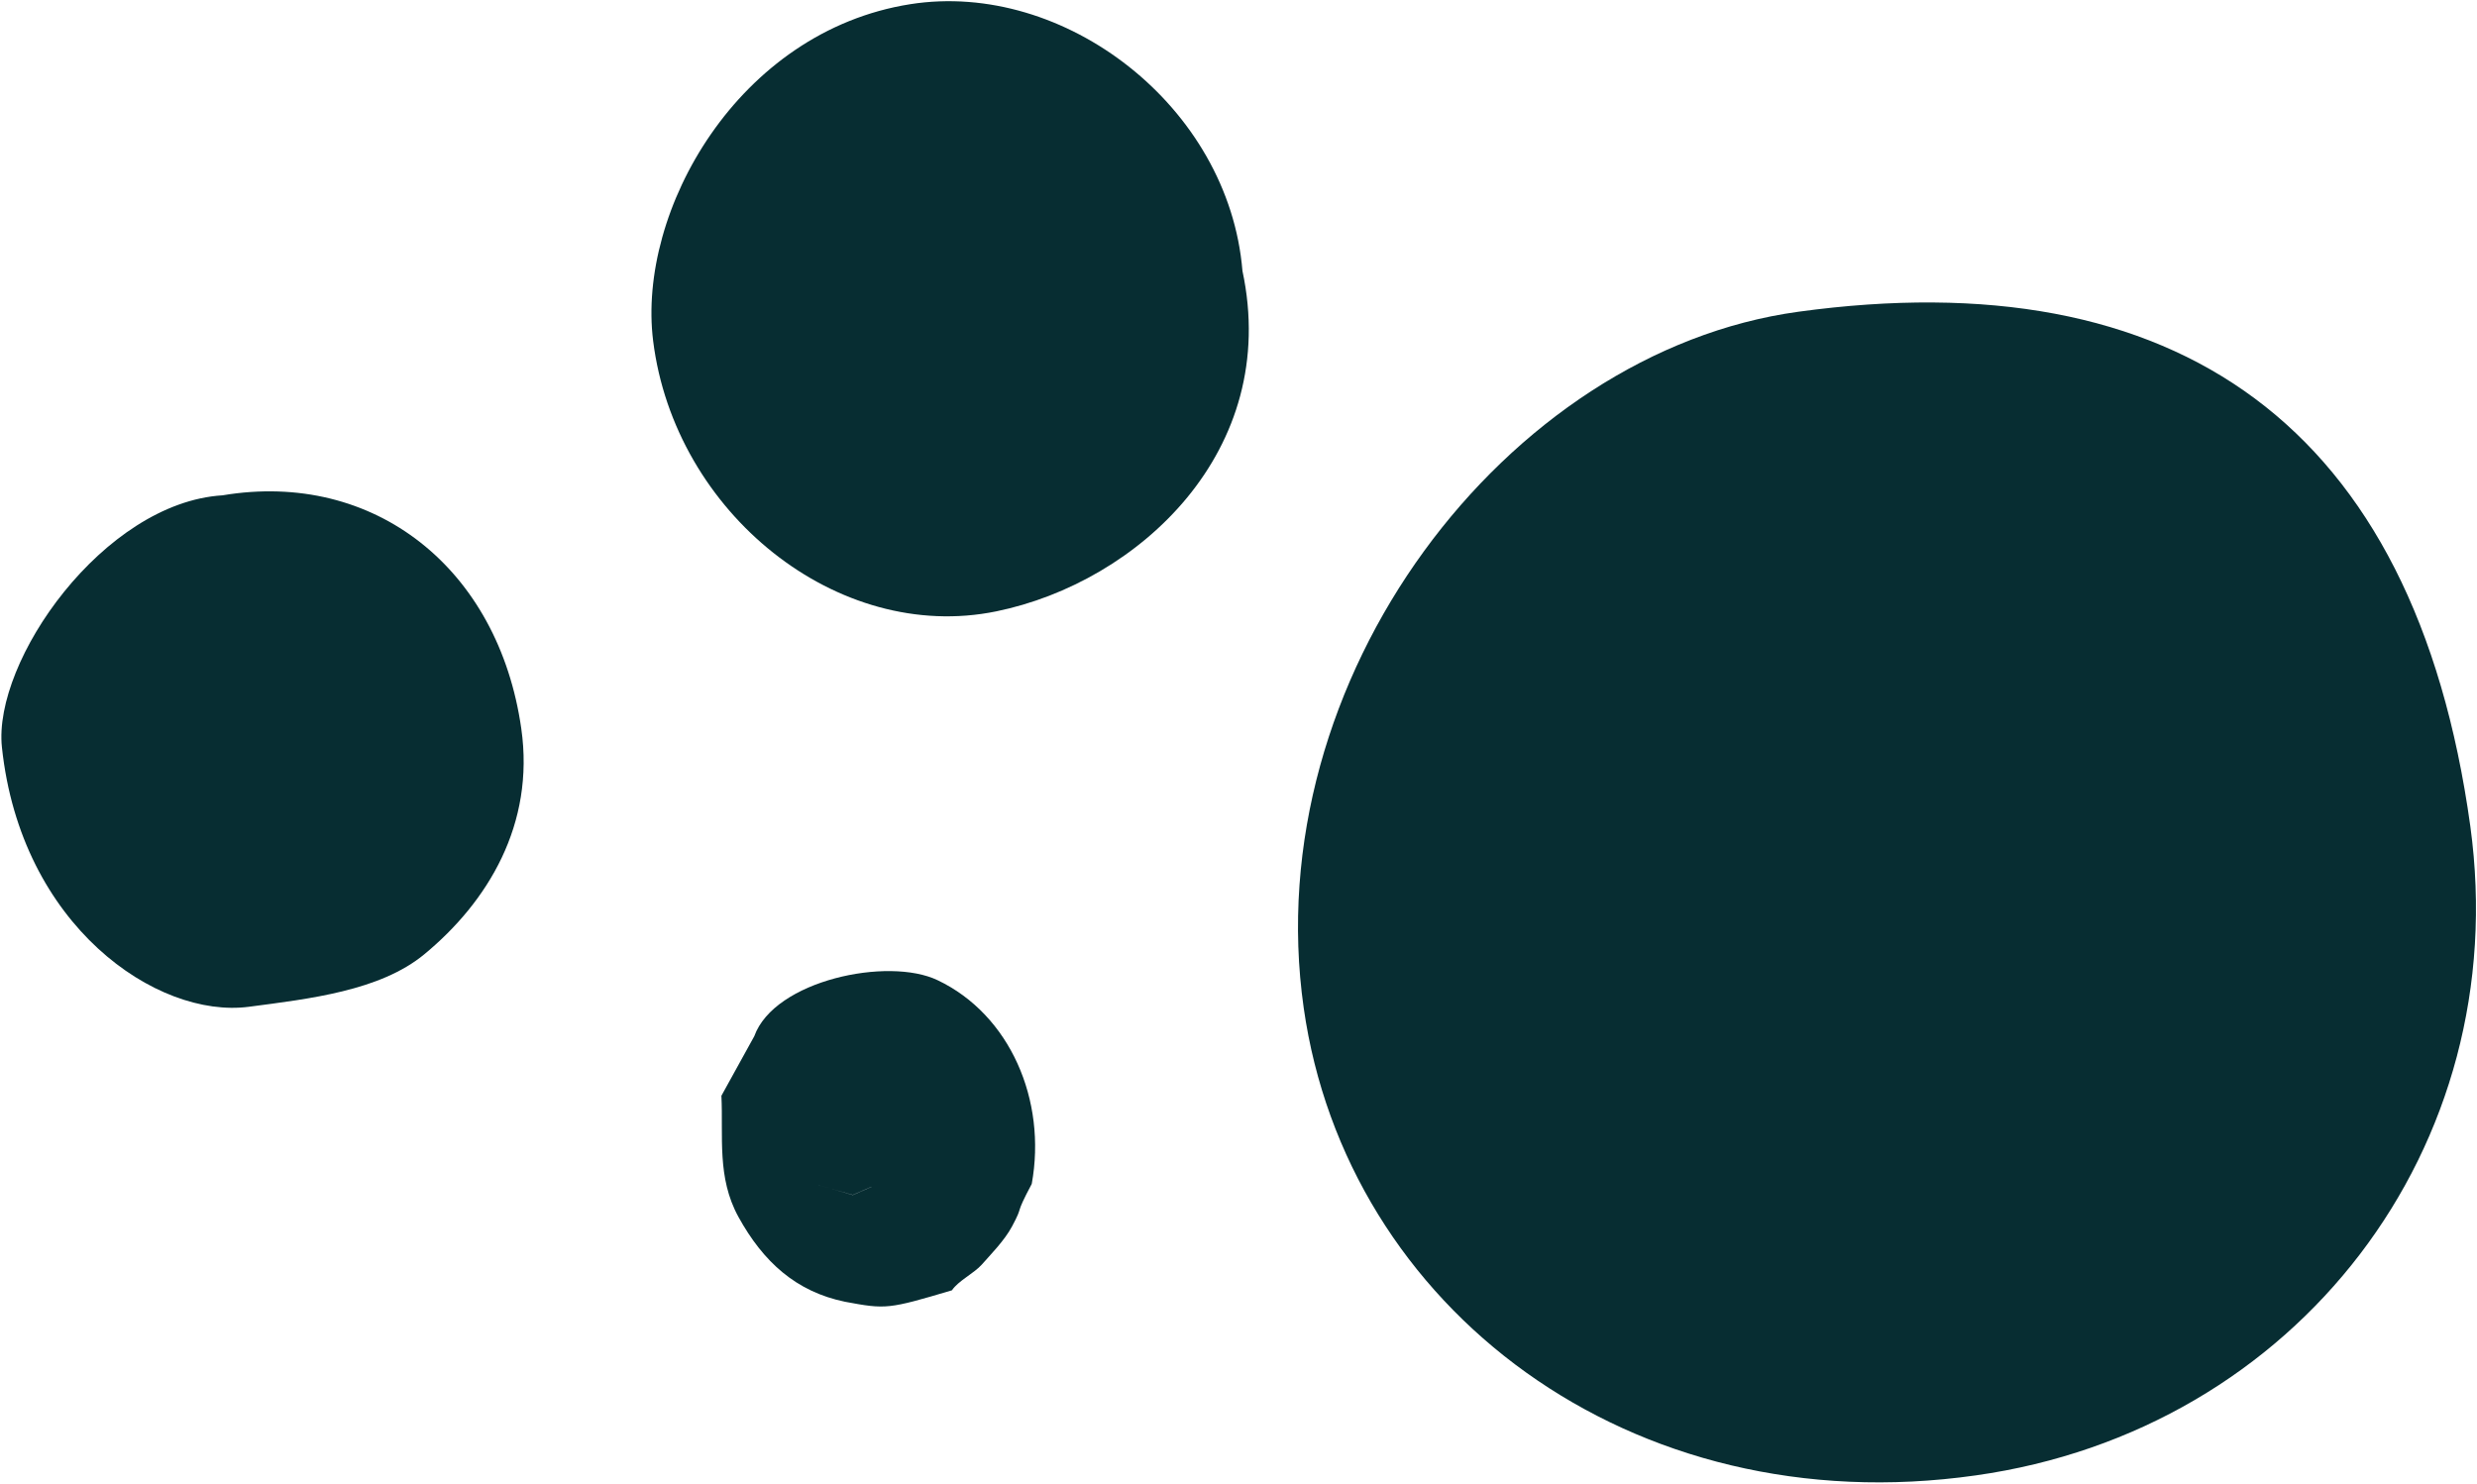<svg width="1005" height="602" viewBox="0 0 1005 602" fill="none" xmlns="http://www.w3.org/2000/svg">
<path d="M265 138.333C258.429 85.685 299.369 12.71 369.377 1.691C431.841 -8.132 498.611 43.209 504.104 109.926C519.69 182.919 461.881 236.277 404.215 248.084C339.887 261.277 273.723 208.106 265 138.333Z" fill="#072D32"/>
<path d="M90.286 201C151.918 190.668 202.271 230.71 211.502 295.681C217.048 334.535 197.913 365.99 172.118 387.278C154.148 402.097 125.458 405.317 101 408.54C63.588 413.452 8.444 375.596 0.781 303.244C-2.957 268.203 42.06 203.961 90.286 201Z" fill="#072D32"/>
<path d="M729.601 126.51C882.65 105.501 979.707 171.839 1002.28 335.216C1020.19 465.459 931.926 580.355 801.629 598.702C661.363 618.696 546.257 530.554 528.968 409.09C509.85 275.269 611.222 142.768 729.601 126.51Z" fill="#072D32"/>
<path d="M306.033 420.488C314.177 397.821 360.343 388.125 380.432 397.77C409.777 411.738 424.787 446.486 418.612 480.422C411.247 494.274 415.668 488.219 410.633 497.641C407.524 503.459 401.879 509.128 398.353 513.15C395.22 516.689 388.776 519.758 386.232 523.593C360.344 531.283 359.508 531.354 342.835 528.242C323.008 524.15 309.681 512.104 299.595 493.79C290.822 477.793 293.489 461.242 292.701 444.645C297.148 436.55 301.591 428.519 306.033 420.488ZM313.485 424.561C313.485 424.561 312.978 424.908 312.789 425.022C312.982 424.844 313.236 424.671 313.489 424.497L313.485 424.561ZM311.954 420.893C311.954 420.893 312.014 420.897 312.018 420.834L312.014 420.897L311.954 420.893ZM356.13 453.945C356.13 453.945 355.949 453.932 355.824 453.987C355.945 453.996 356.005 454 356.13 453.945ZM358.058 479.527L357.93 479.645L357.937 479.519L358.058 479.527ZM338.692 508.998C336.754 510.901 334.88 512.746 332.942 514.649C334.82 512.741 336.754 510.901 338.692 508.998ZM353.563 481.574C351.067 482.676 348.572 483.778 346.016 484.875C341.129 483.46 336.239 482.107 331.352 480.691C336.239 482.107 341.129 483.46 346.012 484.939C348.508 483.837 351.064 482.739 353.559 481.637L353.563 481.574ZM329.208 480.036L327.802 476.313C328.271 477.554 328.739 478.795 329.208 480.036Z" fill="#072D32"/>
</svg>
